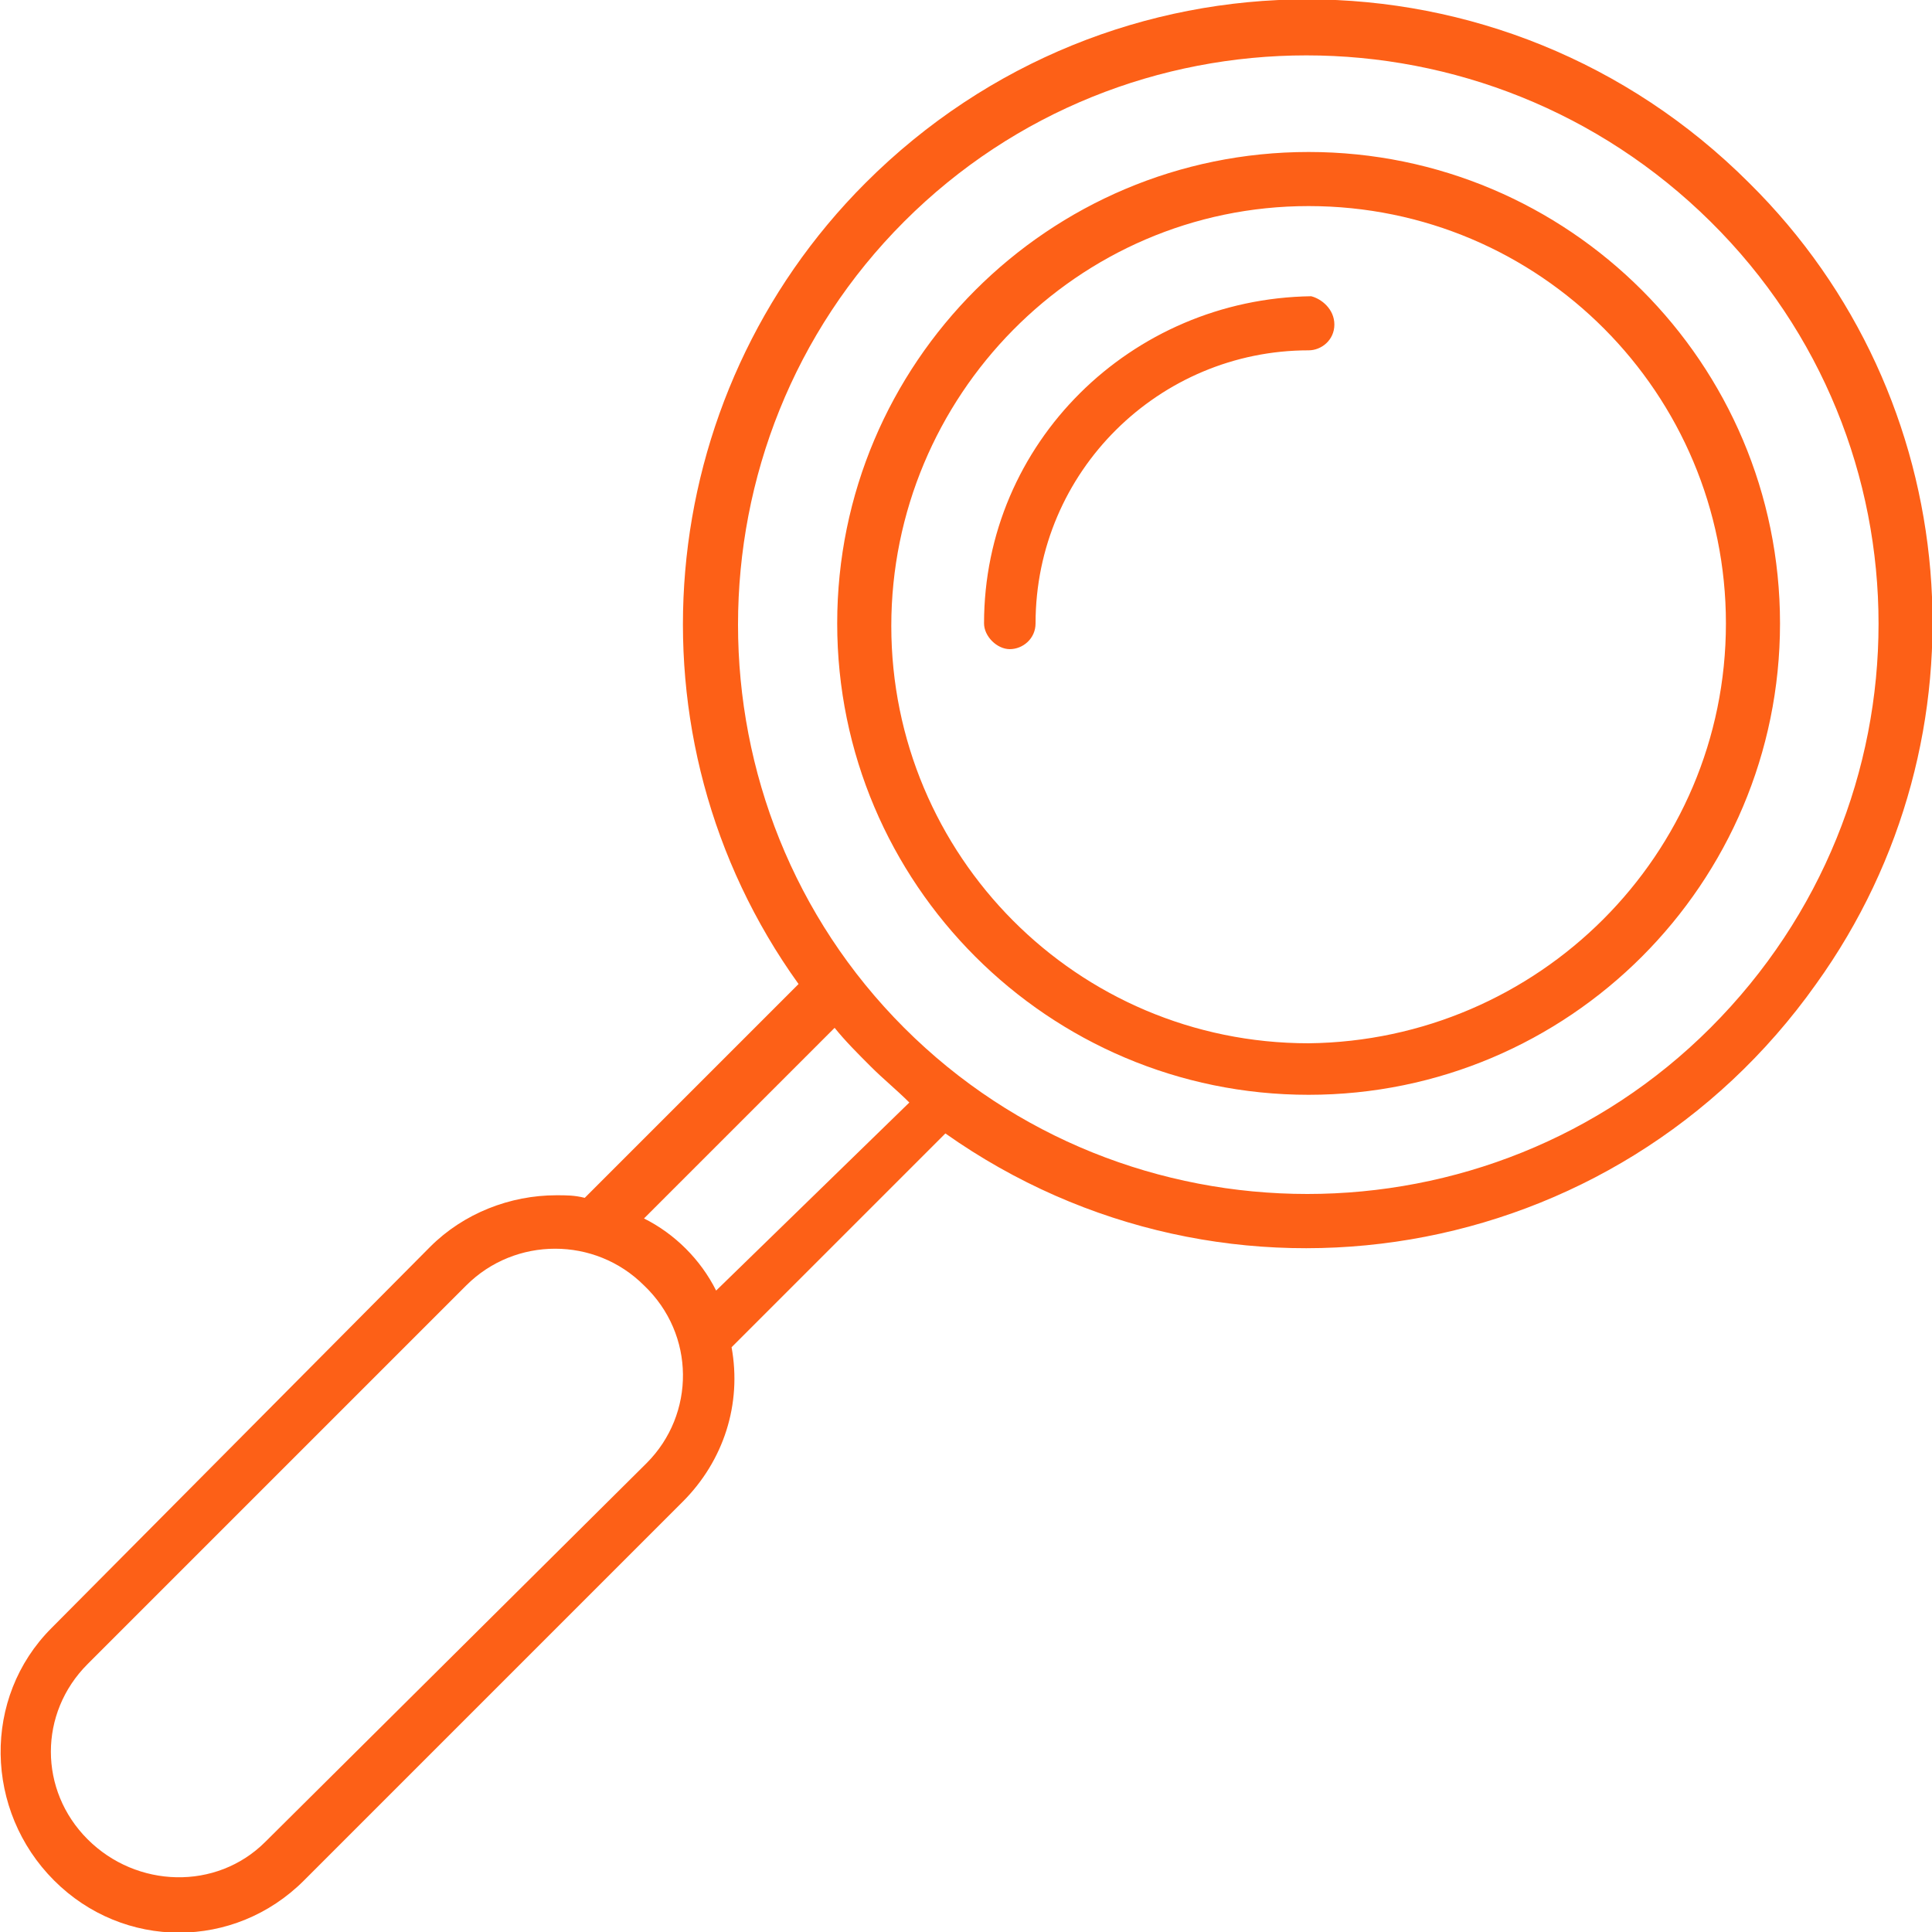 <?xml version="1.0" encoding="utf-8"?>
<!-- Generator: Adobe Illustrator 24.0.1, SVG Export Plug-In . SVG Version: 6.00 Build 0)  -->
<svg version="1.1" id="Layer_1" xmlns="http://www.w3.org/2000/svg" xmlns:xlink="http://www.w3.org/1999/xlink" x="0px" y="0px"
	 viewBox="0 0 75 75" style="enable-background:new 0 0 75 75;" xml:space="preserve">
<style type="text/css">
	.st0{display:none;}
	.st1{display:inline;}
	.st2{fill:#FFFFFF;}
	.st3{fill:#FD6017;}
</style>
<g id="Layer_1_1_" class="st0">
	<g class="st1">
		<path class="st2" d="M37.5,75L37.5,75C16.8,75,0,58.2,0,37.5l0,0C0,16.8,16.8,0,37.5,0l0,0C58.2,0,75,16.8,75,37.5l0,0
			C75,58.2,58.2,75,37.5,75z"/>
	</g>
</g>
<path class="st3" d="M50.8,5.9c-10.1,0-18.3,8.2-18.3,18.3s8.2,18.3,18.3,18.3s18.3-8.2,18.3-18.3l0,0C69.1,14.1,60.9,5.9,50.8,5.9z
	 M50.8,40.5c-9,0-16.2-7.3-16.2-16.2S41.8,8,50.8,8c9,0,16.2,7.3,16.2,16.2v0C67,33.2,59.7,40.4,50.8,40.5z M51.8,12.6
	c0,0.6-0.5,1-1,1c-5.8,0-10.6,4.7-10.6,10.6c0,0.6-0.5,1-1,1s-1-0.5-1-1c0-7,5.7-12.6,12.7-12.7C51.3,11.6,51.8,12,51.8,12.6z
	 M67.9,7.1c-9.5-9.5-24.8-9.5-34.3,0c-8.3,8.3-9.5,21.5-2.6,31.1l-8.3,8.3c-0.4-0.1-0.7-0.1-1.1-0.1c-1.8,0-3.6,0.7-4.9,2L2,63.2
	c-2.7,2.7-2.6,7.1,0.1,9.8c2.7,2.7,7,2.7,9.7,0l14.7-14.7c1.6-1.6,2.3-3.8,1.9-6l8.3-8.3c10.9,7.7,26,5.2,33.8-5.8
	C77.4,28.6,76.3,15.4,67.9,7.1L67.9,7.1z M25.1,56.8L10.3,71.5c-1.9,1.9-5,1.8-6.9-0.1c-1.9-1.9-1.9-4.9,0-6.8l14.7-14.7
	c1.9-1.9,5-1.9,6.9,0C27,51.8,27,54.9,25.1,56.8z M27.8,50.1c-0.6-1.2-1.6-2.2-2.8-2.8l7.4-7.4c0.4,0.5,0.9,1,1.4,1.5
	c0.5,0.5,1,0.9,1.5,1.4L27.8,50.1z M66.4,39.9c-8.6,8.6-22.7,8.6-31.3,0s-8.6-22.7,0-31.3c8.6-8.6,22.6-8.6,31.3,0
	C75.1,17.2,75.1,31.2,66.4,39.9z"/>
</svg>
